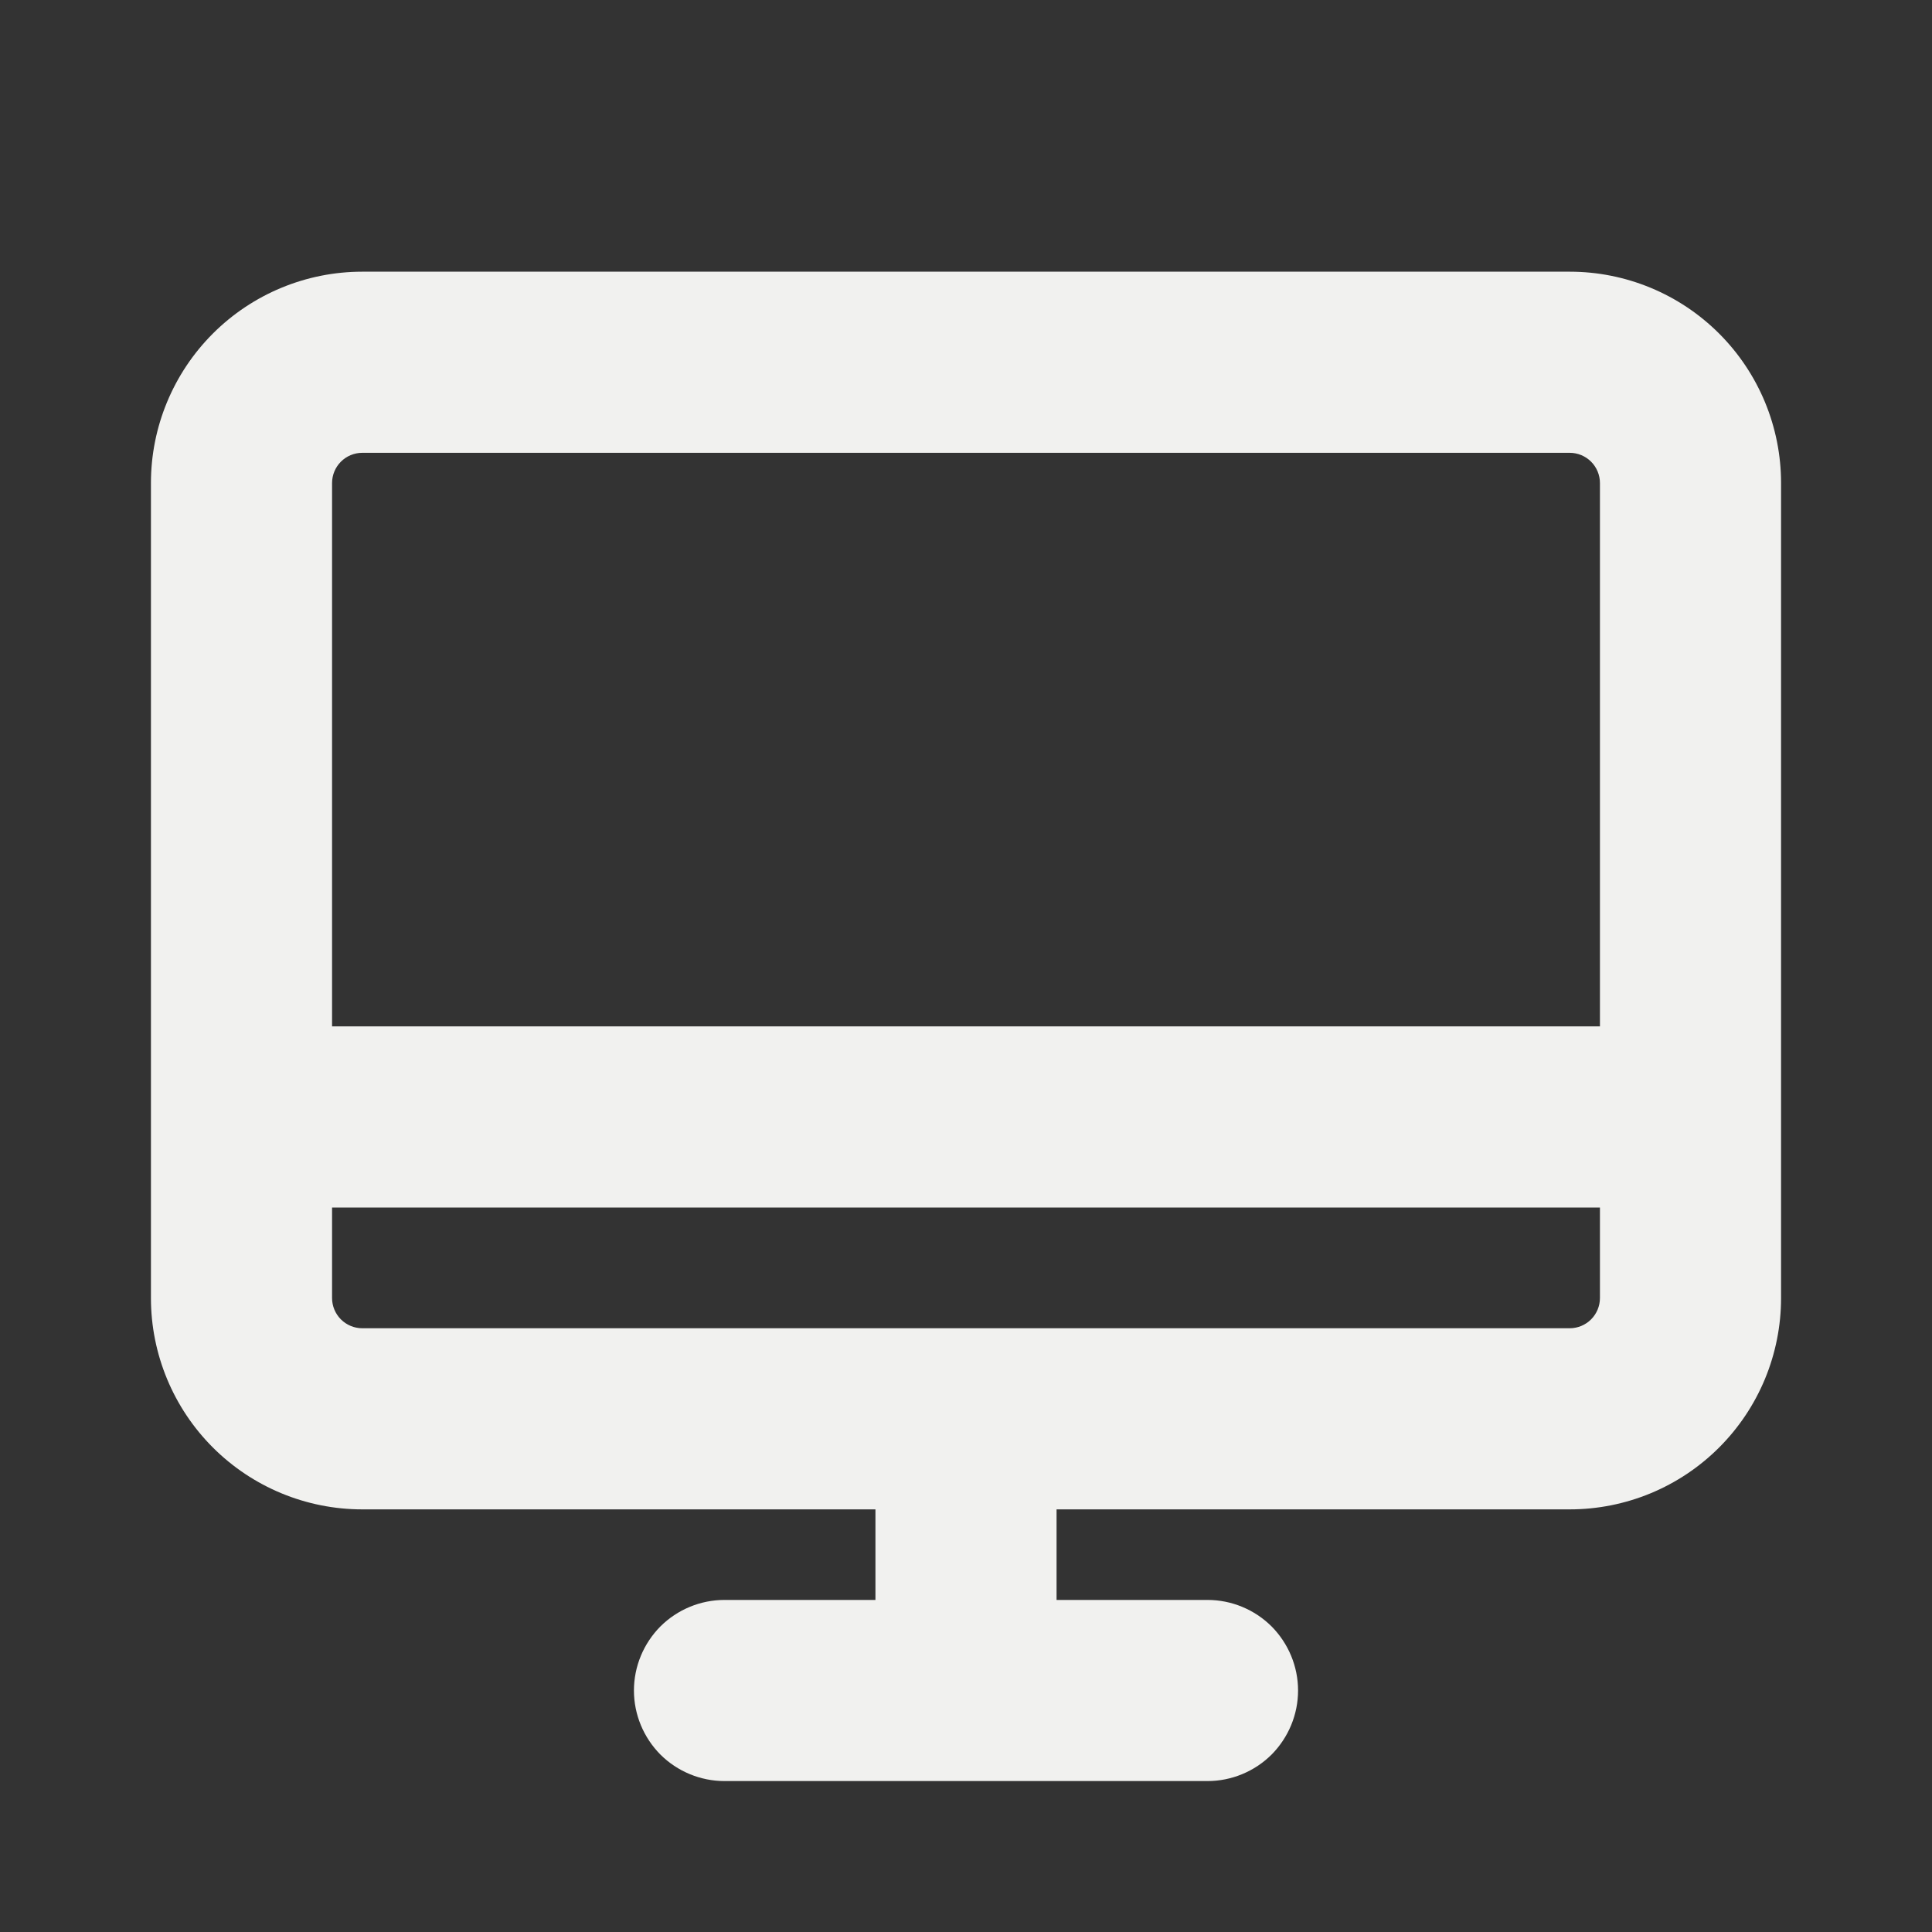 <svg width="24" height="24" viewBox="0 0 24 24" fill="none" xmlns="http://www.w3.org/2000/svg">
<rect x="0" y="0" width="24" height="24" fill="#333333" stroke="none"/>
<path d="M19.5 3.375H4.5C3.804 3.375 3.136 3.652 2.644 4.144C2.152 4.636 1.875 5.304 1.875 6V16.125C1.875 16.821 2.152 17.489 2.644 17.981C3.136 18.473 3.804 18.75 4.5 18.75H10.875V19.875H9C8.702 19.875 8.415 19.994 8.204 20.204C7.994 20.416 7.875 20.702 7.875 21C7.875 21.298 7.994 21.584 8.204 21.796C8.415 22.006 8.702 22.125 9 22.125H15C15.298 22.125 15.585 22.006 15.796 21.796C16.006 21.584 16.125 21.298 16.125 21C16.125 20.702 16.006 20.416 15.796 20.204C15.585 19.994 15.298 19.875 15 19.875H13.125V18.75H19.5C19.845 18.75 20.186 18.682 20.505 18.55C20.823 18.418 21.112 18.225 21.356 17.981C21.6 17.737 21.793 17.448 21.925 17.13C22.057 16.811 22.125 16.47 22.125 16.125V6C22.125 5.655 22.057 5.314 21.925 4.995C21.793 4.677 21.6 4.388 21.356 4.144C21.112 3.9 20.823 3.707 20.505 3.575C20.186 3.443 19.845 3.375 19.5 3.375ZM4.5 5.625H19.5C19.599 5.625 19.695 5.665 19.765 5.735C19.835 5.805 19.875 5.901 19.875 6V12.75H4.125V6C4.125 5.901 4.165 5.805 4.235 5.735C4.305 5.665 4.401 5.625 4.5 5.625ZM19.5 16.5H4.5C4.401 16.5 4.305 16.46 4.235 16.39C4.165 16.32 4.125 16.224 4.125 16.125V15H19.875V16.125C19.875 16.224 19.835 16.32 19.765 16.39C19.695 16.46 19.599 16.5 19.5 16.5Z" fill="#F1F1EF"/>
</svg>
